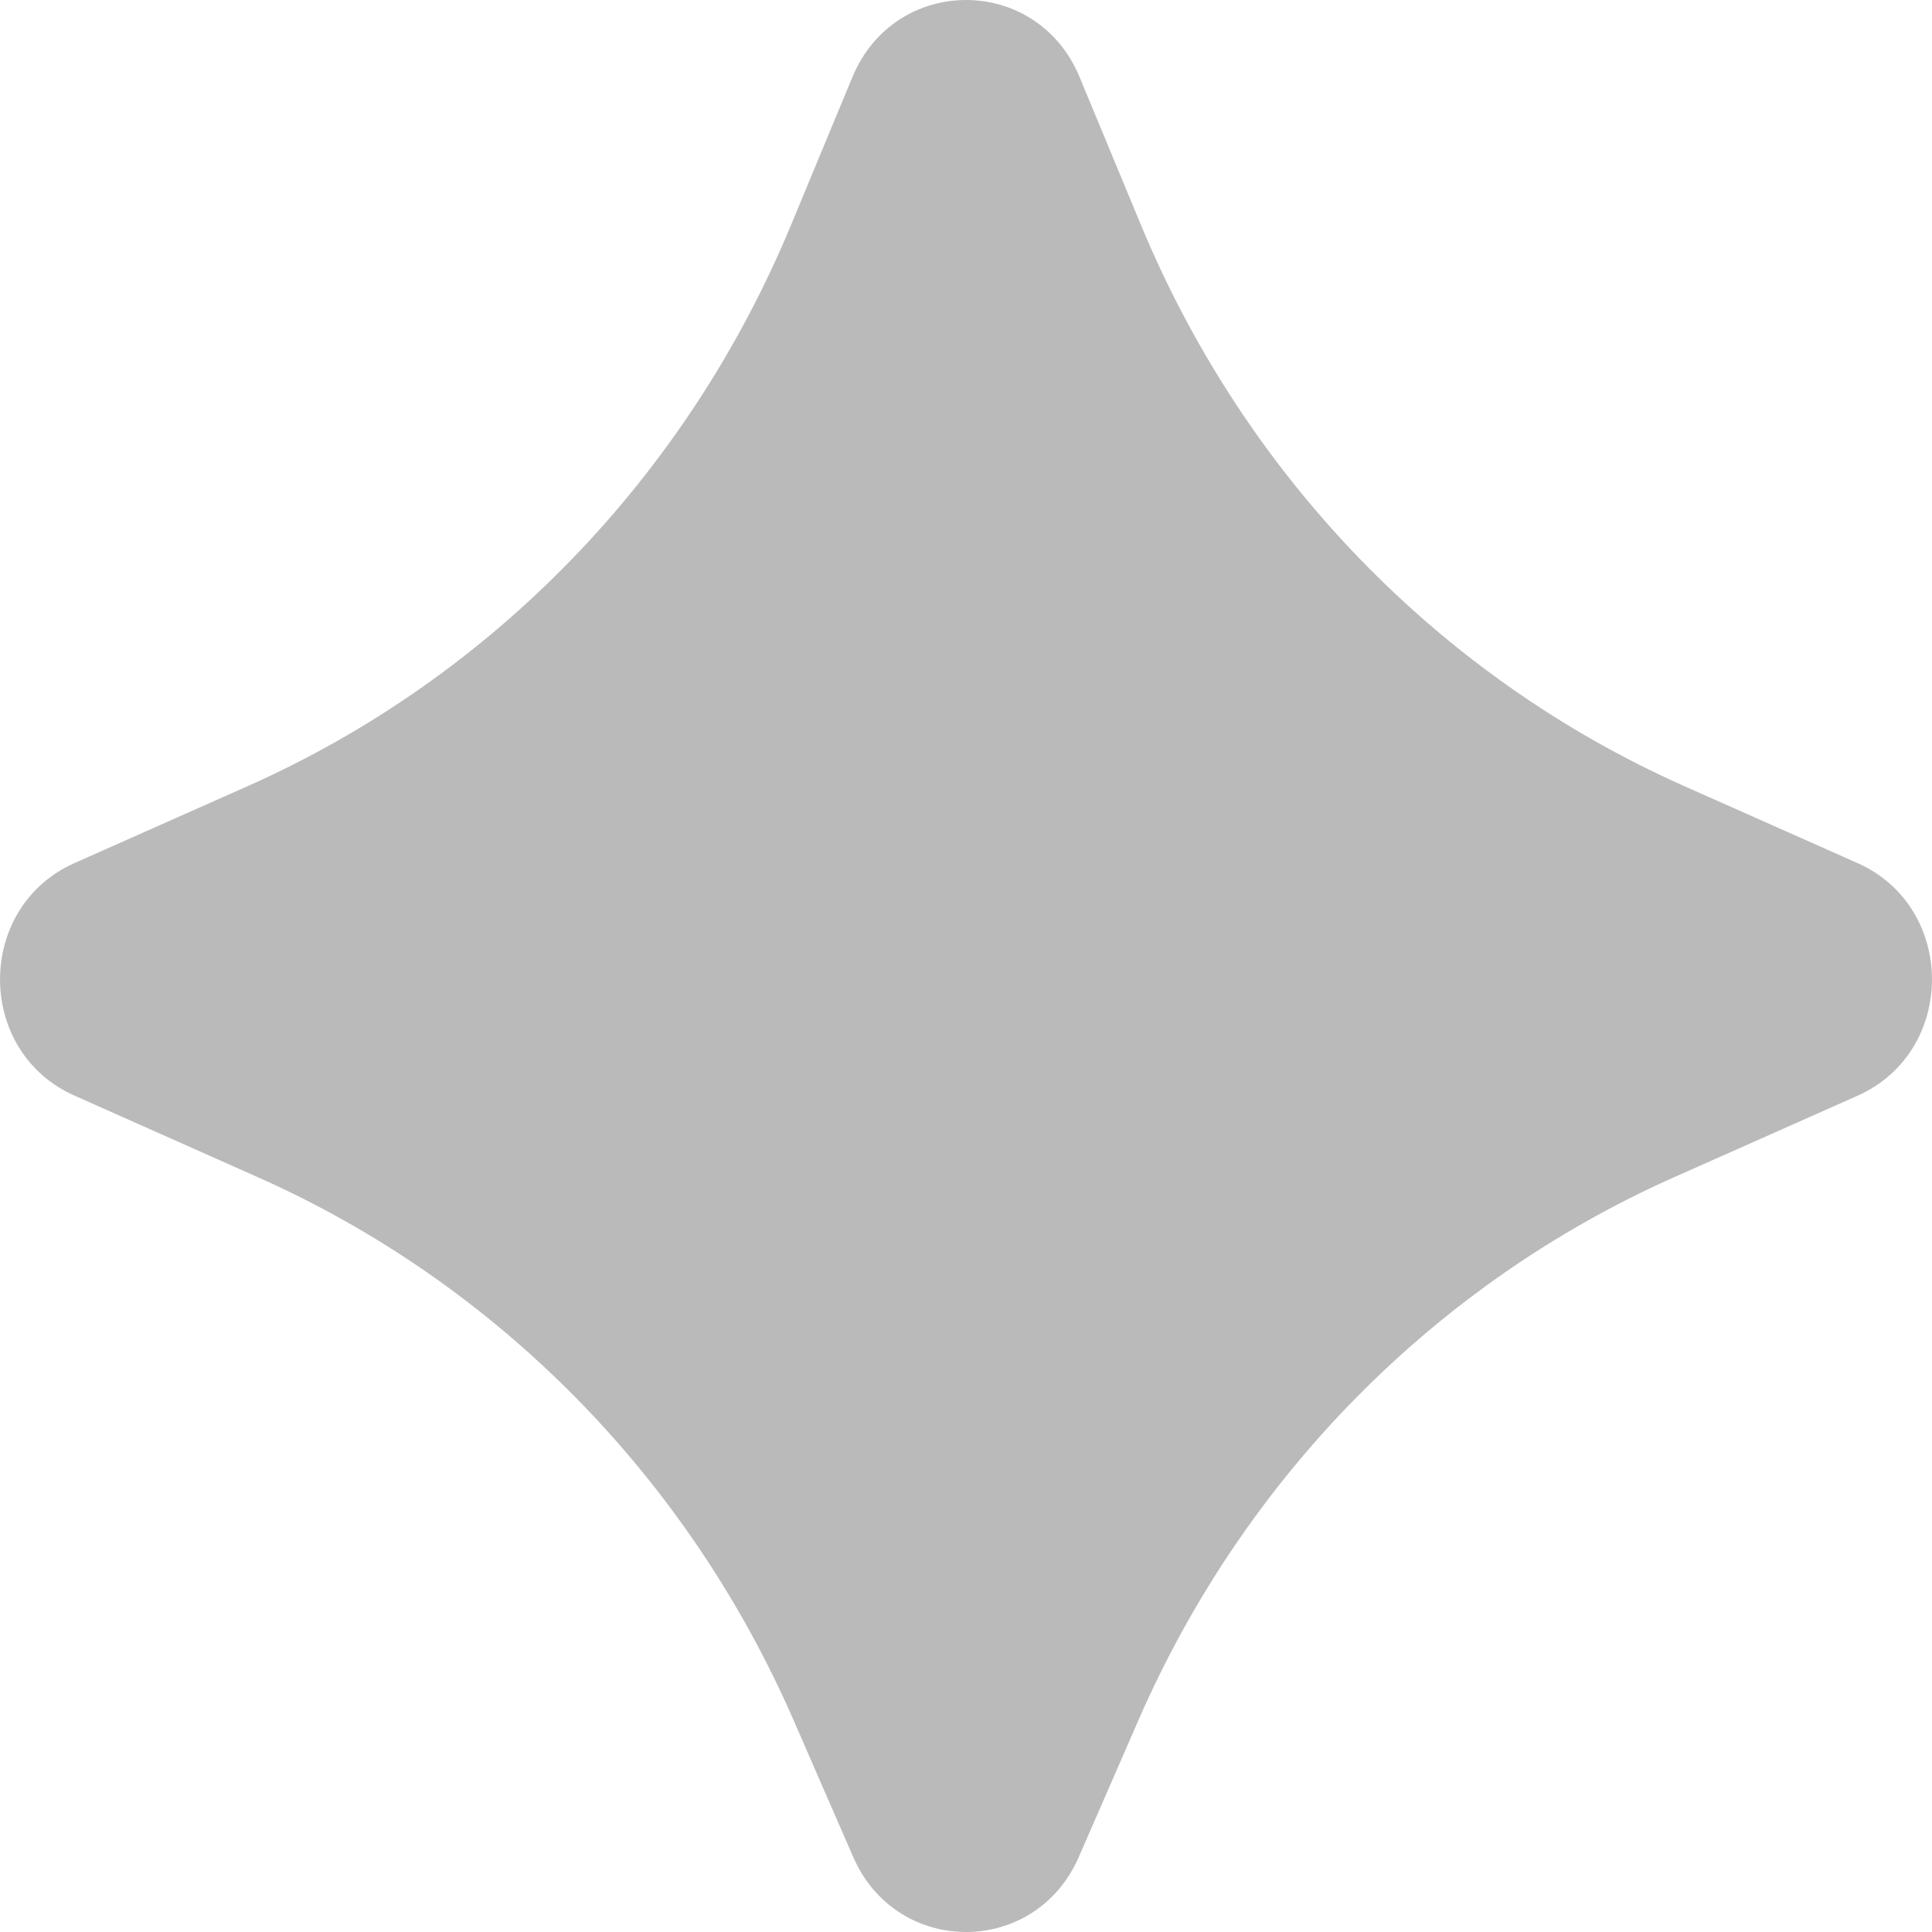 <svg width="16" height="16" viewBox="0 0 16 16" fill="none" xmlns="http://www.w3.org/2000/svg">
<path d="M9.427 14.248L8.934 15.379C8.573 16.207 7.427 16.207 7.066 15.379L6.573 14.248C5.694 12.232 4.111 10.627 2.135 9.749L0.616 9.073C-0.205 8.708 -0.205 7.514 0.616 7.148L2.05 6.511C4.077 5.61 5.688 3.945 6.552 1.861L7.059 0.639C7.412 -0.213 8.588 -0.213 8.941 0.639L9.448 1.861C10.312 3.945 11.923 5.61 13.95 6.511L15.384 7.148C16.205 7.514 16.205 8.708 15.384 9.074L13.865 9.749C11.889 10.627 10.306 12.232 9.427 14.248H9.427Z" fill="#BABABA"/>
</svg>
